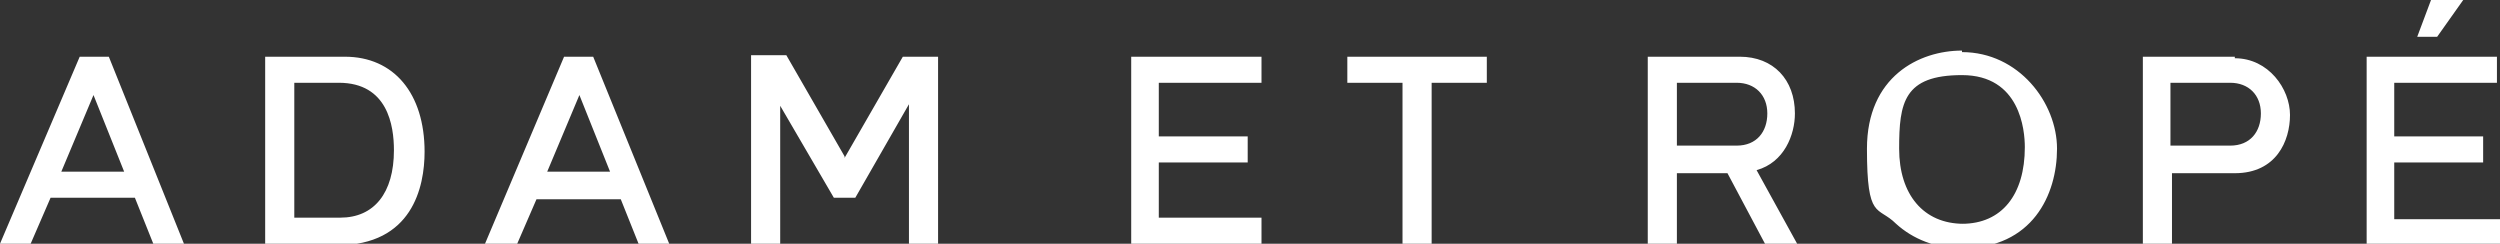 <?xml version="1.0" encoding="UTF-8"?>
<svg xmlns="http://www.w3.org/2000/svg" version="1.1" viewBox="0 0 163.1 15.9">
  <rect x="0" y="0" width="163.1" height="15.9" fill="#333333" stroke="none"/>
  <defs>
    <style>
      .cls-1 {
        fill: #fff;
      }
    </style>
  </defs>
  <!-- Generator: Adobe Illustrator 28.7.5, SVG Export Plug-In . SVG Version: 1.2.0 Build 176)  -->
  <g>
    <g id="_レイヤー_1" data-name="レイヤー_1">
      <g id="_レイヤー_2">
        <g id="_レイヤー_1-2">
          <path class="cls-1" d="M36.8,3.7l-5.2,12.3h2.1l1.3-3h5.5l1.2,3h2l-5-12.3s-1.9,0-1.9,0ZM35.7,11.2l2.1-5,2,5h-4.1ZM5.2,3.7L0,15.9h2l1.3-3h5.5l1.2,3h2L7.1,3.7h-1.9ZM4,11.2l2.1-5,2,5h-4.1ZM160.7,0h-2.1l-.9,2.4h1.3L160.7,0h0ZM22.5,3.7h-5.2v12.3h4.7c4.9,0,5.7-3.8,5.7-6.1,0-3.8-2-6.2-5.2-6.2M22.2,14.2h-3V5.4h2.9c3.2,0,3.6,2.8,3.6,4.4,0,2.8-1.3,4.4-3.5,4.4M73.8,15.9h8.5v-1.7h-6.7v-3.6h5.8v-1.7h-5.8v-3.5h6.7v-1.7h-8.5v12.3h0ZM145.8,3.7h-6v12.3h1.9v-4.7h4.1c2.7,0,3.6-2.1,3.6-3.8s-1.4-3.7-3.6-3.7M145.5,9.5h-3.9v-4.1h3.9c1.2,0,2,.8,2,2s-.7,2.1-2,2.1M128,3.3c-2.8,0-6.2,1.7-6.2,6.4s.7,3.7,1.9,4.9c1.1,1,2.6,1.6,4.3,1.6,4.6,0,6.2-3.5,6.2-6.5s-2.5-6.3-6.2-6.3M128.1,14.6c-2.6,0-4.2-1.9-4.2-4.9s.3-4.8,4.1-4.8,4.1,3.6,4.1,4.7c0,3.1-1.5,5-4.1,5M156.2,14.2v-3.6h5.8v-1.7h-5.8v-3.5h6.7v-1.7h-8.5v12.3h8.8v-1.7h-7ZM55.1,10.2l-3.8-6.6h-2.3v12.3h1.9V6.9l3.5,6h1.4l3.5-6.1v9.2h1.9V3.7h-2.3l-3.8,6.6h0ZM117.1,7.4c0-2.2-1.4-3.7-3.6-3.7h-6v12.3h1.9v-4.7h3.3l2.5,4.7h2.1l-2.7-4.9c1.8-.5,2.5-2.3,2.5-3.7M109.4,9.5v-4.1h3.9c1.2,0,2,.8,2,2s-.7,2.1-2,2.1h-3.9ZM87.9,5.4h3.6v10.5h1.9V5.4h3.6v-1.7h-9.1v1.7h0Z"/>
        </g>
      </g>
    </g>
  </g>
</svg>